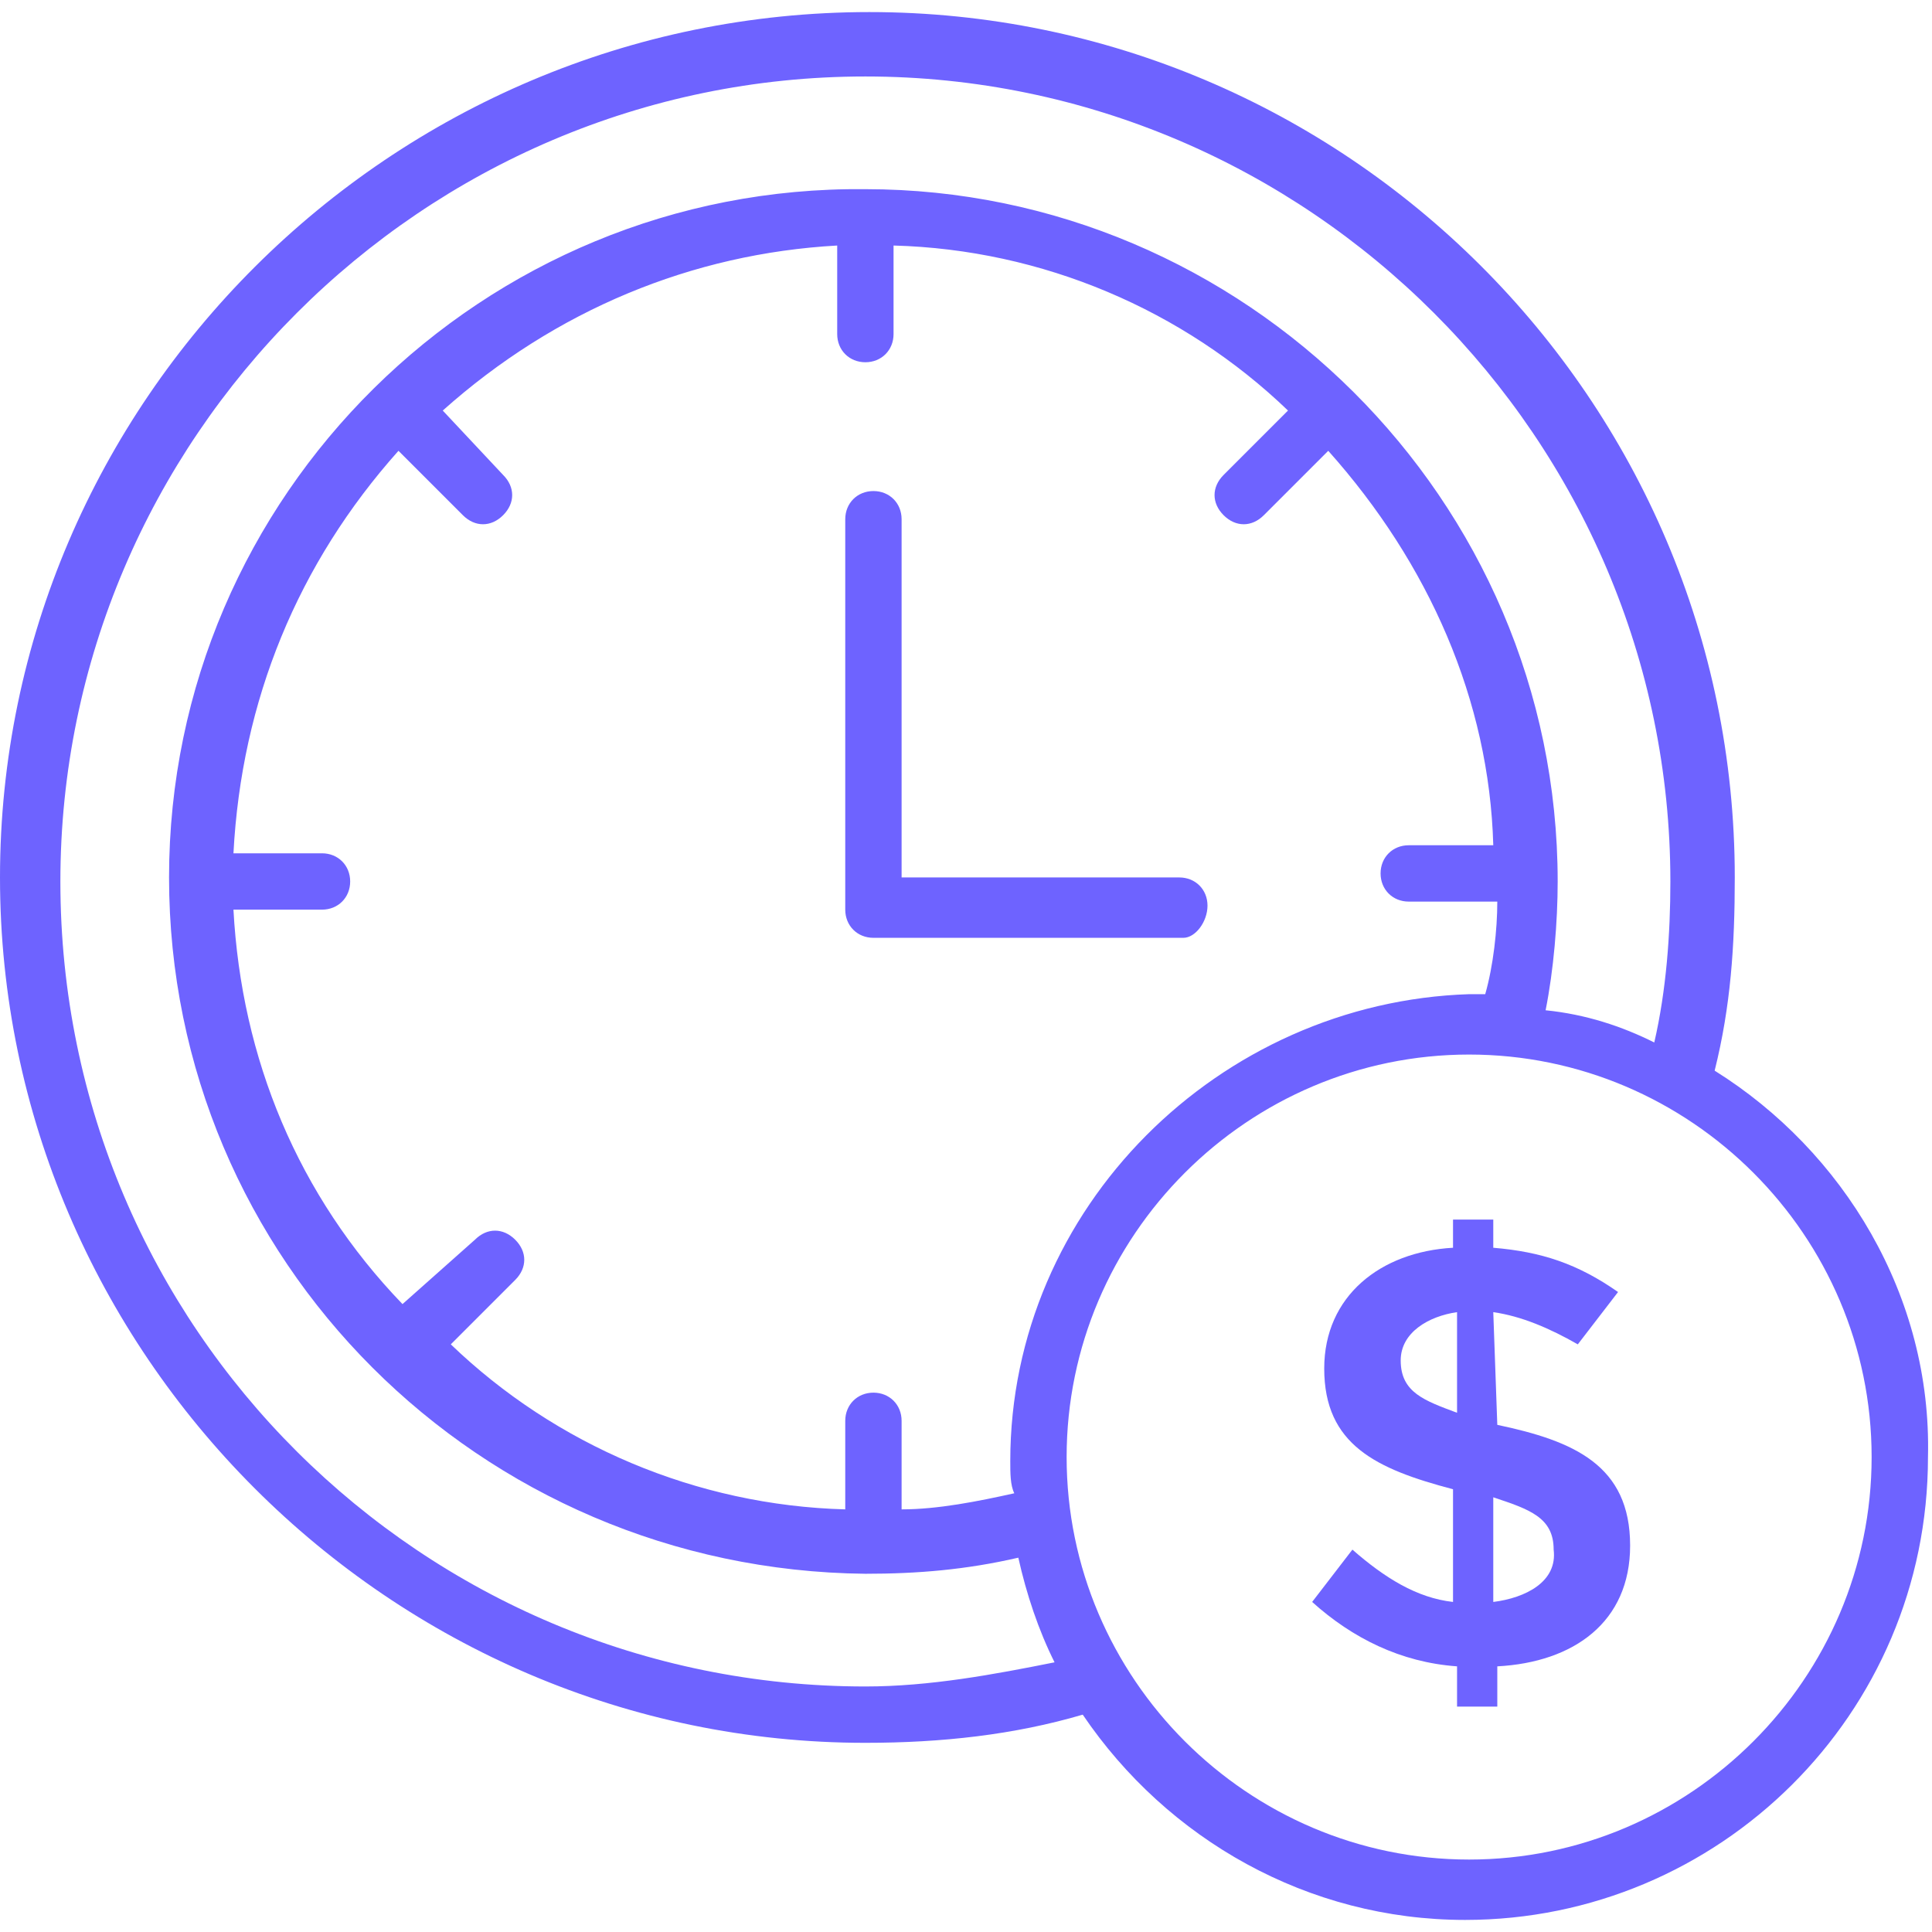 <?xml version="1.0" encoding="utf-8"?>
<!-- Generator: Adobe Illustrator 23.0.1, SVG Export Plug-In . SVG Version: 6.00 Build 0)  -->
<svg version="1.1" id="Layer_1" xmlns="http://www.w3.org/2000/svg" xmlns:xlink="http://www.w3.org/1999/xlink" x="0px" y="0px"
	 viewBox="0 0 48 48" enable-background="new 0 0 48 48" xml:space="preserve">
<g>
	<path fill="#6E63FF" d="M37.2,35.4l-0.1-2.8c0.7,0.1,1.4,0.4,2.1,0.8l1-1.3c-1-0.7-1.9-1-3.1-1.1v-0.7h-1V31
		c-1.8,0.1-3.2,1.2-3.2,3c0,1.9,1.3,2.5,3.2,3v2.8c-0.9-0.1-1.7-0.6-2.5-1.3l-1,1.3c1,0.9,2.2,1.5,3.6,1.6v1h1v-1
		c1.9-0.1,3.3-1.1,3.3-3C40.5,36.4,39.1,35.8,37.2,35.4L37.2,35.4z M36.2,35.1c-0.8-0.3-1.4-0.5-1.4-1.3c0-0.7,0.7-1.1,1.4-1.2V35.1
		z M37.1,39.8v-2.6c0.9,0.3,1.5,0.5,1.5,1.3C38.7,39.3,37.9,39.7,37.1,39.8z"/>
	<path fill="#6E63FF" d="M30,22.5c0-0.4-0.3-0.7-0.7-0.7h-6.9v-8.9c0-0.4-0.3-0.7-0.7-0.7c-0.4,0-0.7,0.3-0.7,0.7v9.7
		c0,0.4,0.3,0.7,0.7,0.7h7.7C29.7,23.3,30,22.9,30,22.5L30,22.5z"/>
	<path fill="#6E63FF" d="M42.6,26.6c0.4-1.6,0.5-3.1,0.5-4.8c0-11.9-9.7-21.5-21.5-21.5C9.7,0.3,0,10,0,21.8s9.7,21.5,21.5,21.5
		c1.9,0,3.7-0.2,5.4-0.7c2.1,3.1,5.6,5.1,9.5,5.1c6.3,0,11.5-5.1,11.5-11.5C48,32.2,45.8,28.6,42.6,26.6L42.6,26.6z M21.5,41.9
		c-11,0-20-8.9-20-20c0-11,9-20,20-20s20,9,20,20c0,1.3-0.1,2.7-0.4,4c-0.8-0.4-1.7-0.7-2.7-0.8c0.2-1,0.3-2.2,0.3-3.2
		c0-9.5-7.8-17.2-17.2-17.2C12,4.6,4.2,12.3,4.2,21.8S11.9,39,21.5,39.1c1.3,0,2.5-0.1,3.8-0.4c0.2,0.9,0.5,1.8,0.9,2.6
		C24.7,41.6,23.1,41.9,21.5,41.9L21.5,41.9z M25.1,36.3c0,0.3,0,0.6,0.1,0.8c-0.9,0.2-1.9,0.4-2.8,0.4v-2.2c0-0.4-0.3-0.7-0.7-0.7
		c-0.4,0-0.7,0.3-0.7,0.7v2.2c-3.7-0.1-7.2-1.6-9.8-4.1l1.6-1.6c0.3-0.3,0.3-0.7,0-1c-0.3-0.3-0.7-0.3-1,0L10,32.4
		c-2.6-2.7-4-6.1-4.2-9.8H8c0.4,0,0.7-0.3,0.7-0.7c0-0.4-0.3-0.7-0.7-0.7H5.8C6,17.4,7.4,14,9.9,11.2l1.6,1.6c0.3,0.3,0.7,0.3,1,0
		c0.3-0.3,0.3-0.7,0-1L11,10.2c2.8-2.5,6.2-3.9,9.8-4.1v2.2c0,0.4,0.3,0.7,0.7,0.7s0.7-0.3,0.7-0.7V6.1c3.7,0.1,7.2,1.6,9.8,4.1
		l-1.6,1.6c-0.3,0.3-0.3,0.7,0,1c0.3,0.3,0.7,0.3,1,0l1.6-1.6c2.5,2.8,4,6.2,4.1,9.8H35c-0.4,0-0.7,0.3-0.7,0.7
		c0,0.4,0.3,0.7,0.7,0.7h2.2c0,0.7-0.1,1.6-0.3,2.3h-0.4C30.3,24.9,25.1,30,25.1,36.3L25.1,36.3z M36.5,46.2c-5.5,0-10-4.5-10-10
		c0-5.5,4.5-10,10-10c5.5,0,10,4.5,10,10S42,46.2,36.5,46.2z"/>
</g>
</svg>

